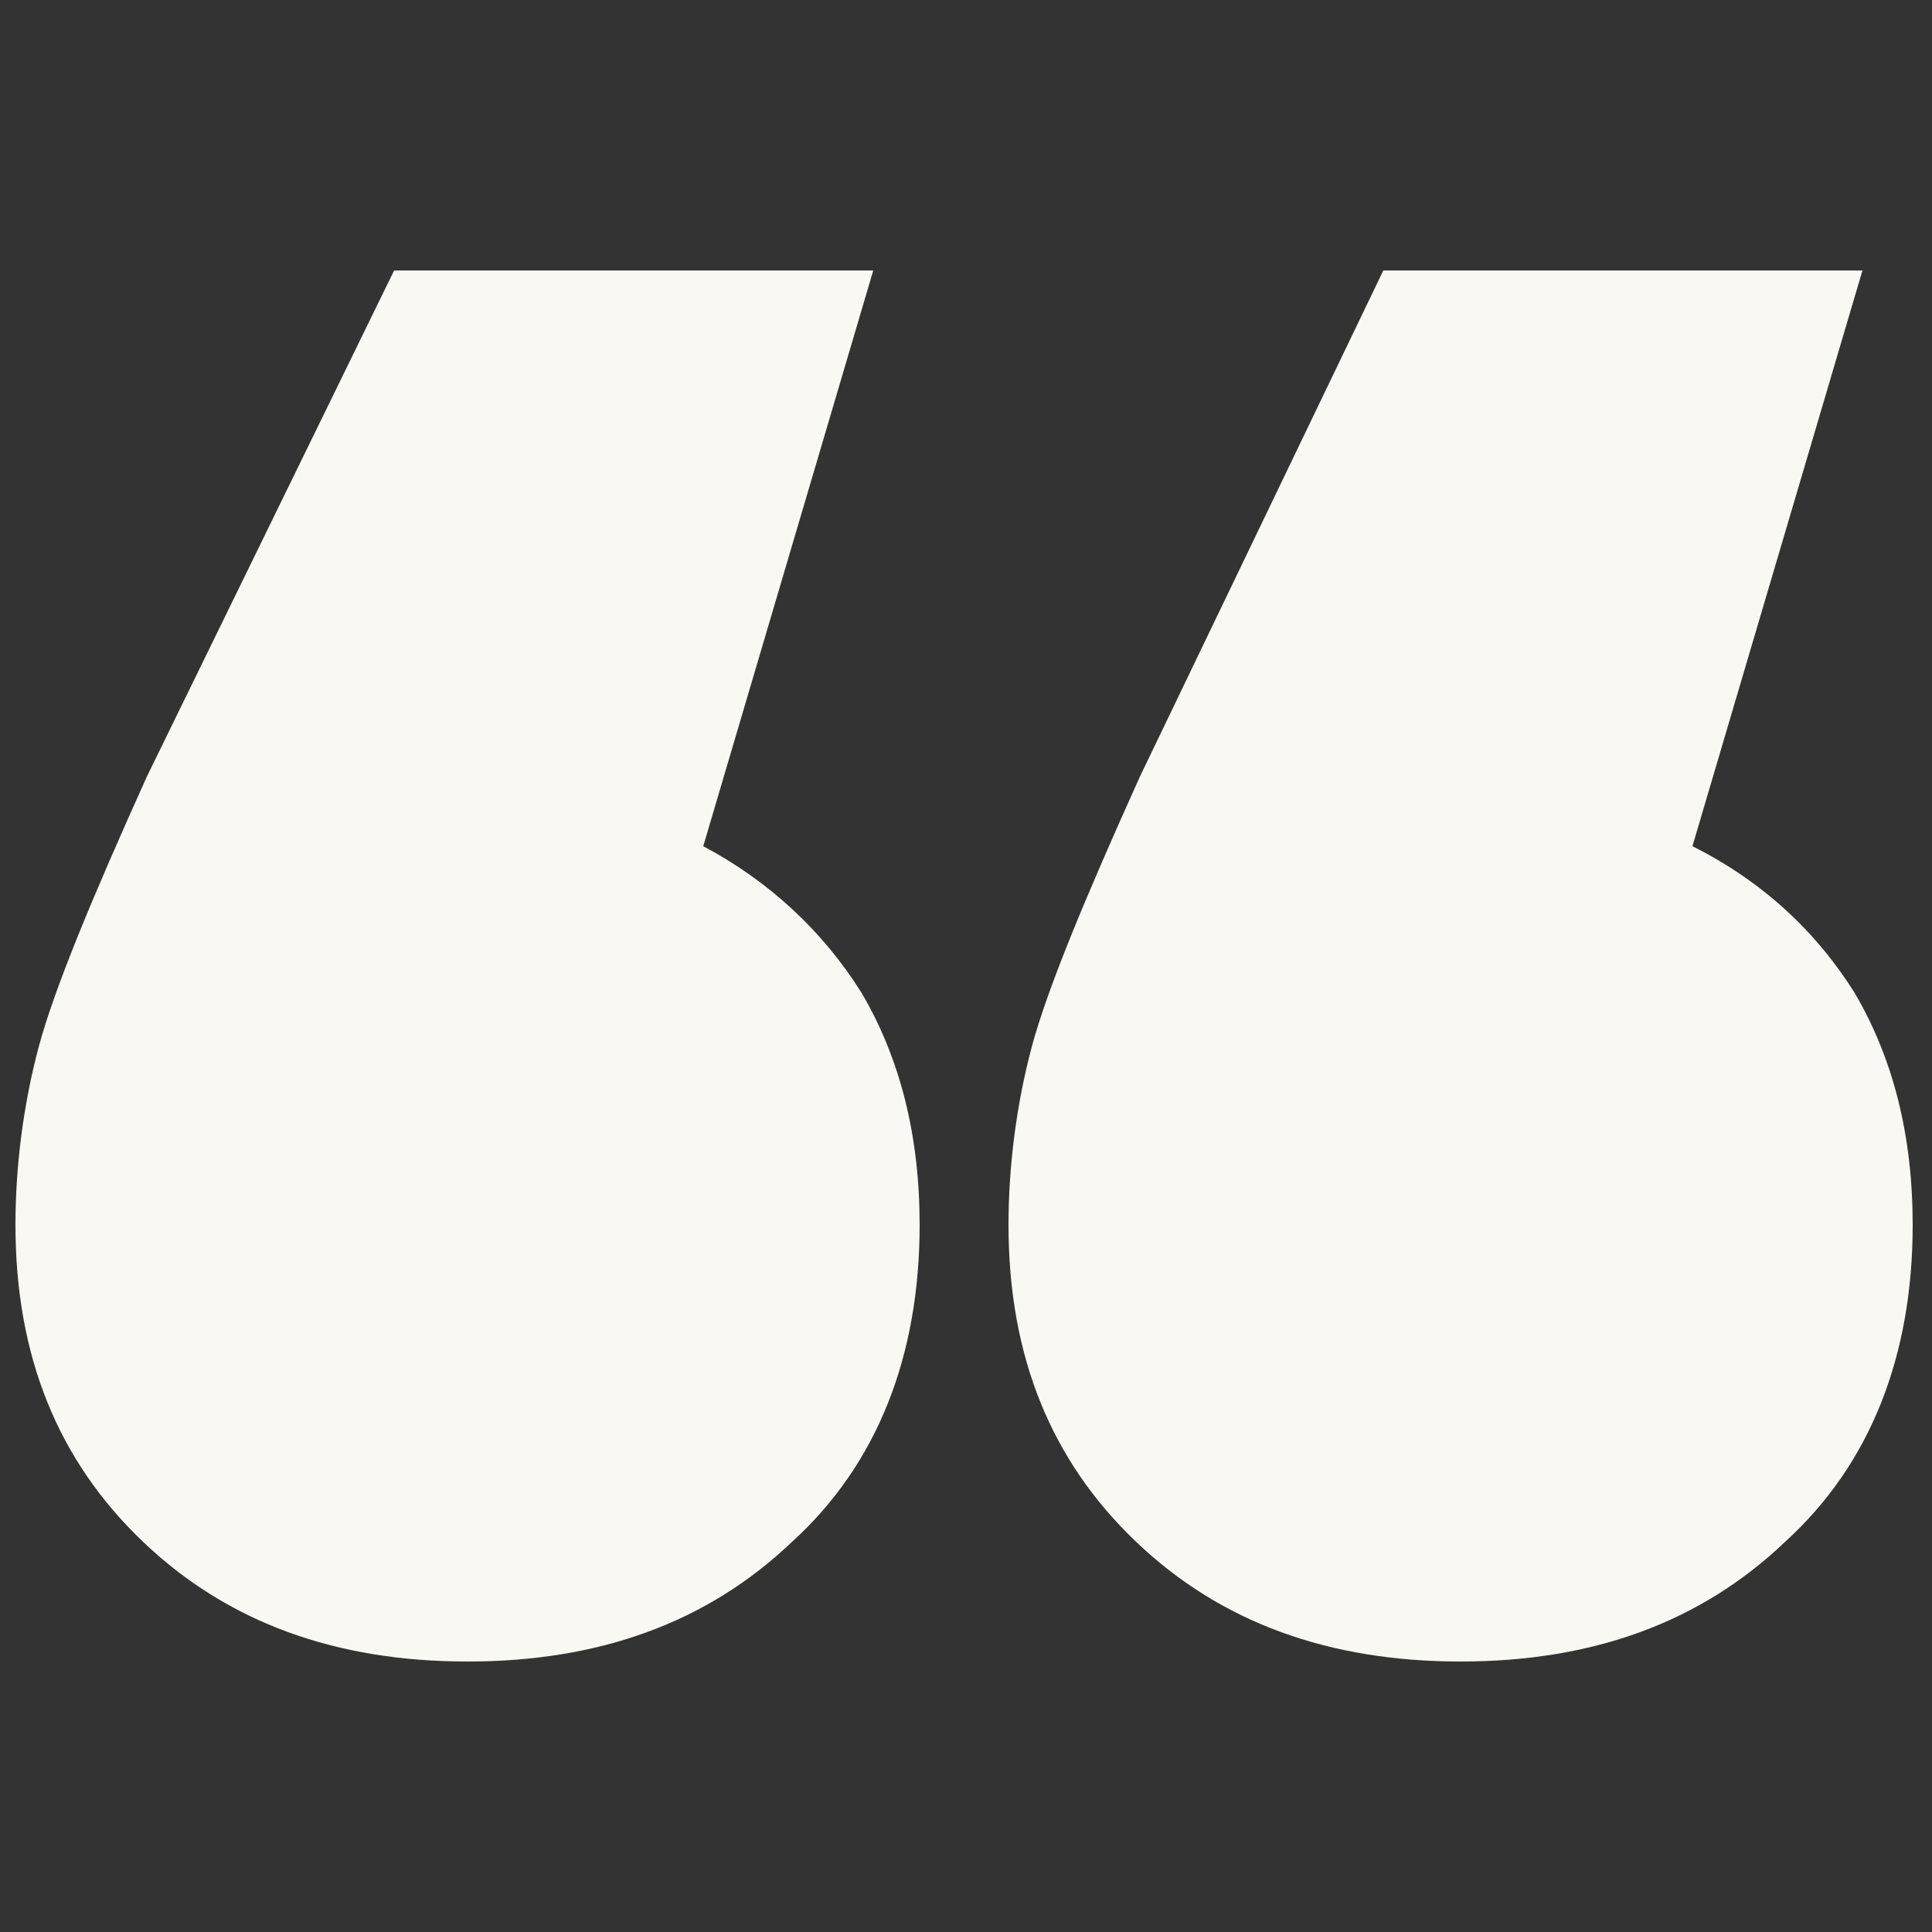 <?xml version="1.0" encoding="utf-8"?>
<!-- Generator: Adobe Illustrator 26.0.2, SVG Export Plug-In . SVG Version: 6.00 Build 0)  -->
<svg version="1.1" id="Layer_1" xmlns="http://www.w3.org/2000/svg" xmlns:xlink="http://www.w3.org/1999/xlink" x="0px" y="0px"
	 viewBox="0 0 50 50" style="enable-background:new 0 0 50 50;" xml:space="preserve">
<rect x="0" y="0" width="50" height="50" fill="#333333" stroke="none"/>
<style type="text/css">
	.st0{fill:#F9F8F3;}
</style>
<g>
	<path class="st0" d="M22.3,25.7c1,1.7,1.5,3.7,1.5,6c0,3.4-1.1,6.2-3.3,8.2c-2.2,2.1-5,3.1-8.4,3.1s-6.2-1-8.4-3.1
		s-3.3-4.8-3.3-8.2c0-1.5,0.2-3.1,0.6-4.6s1.4-3.9,2.8-7L10.2,7h12.4l-4.4,14.9C19.9,22.8,21.3,24.1,22.3,25.7z M48,25.7
		c1,1.7,1.5,3.7,1.5,6c0,3.4-1.1,6.2-3.3,8.2C44,42,41.2,43,37.8,43s-6.2-1-8.4-3.1s-3.3-4.8-3.3-8.2c0-1.5,0.2-3.1,0.6-4.6
		s1.4-3.9,2.8-7L35.8,7h12.4l-4.4,14.9C45.6,22.8,47,24.1,48,25.7z"/>
</g>
</svg>

